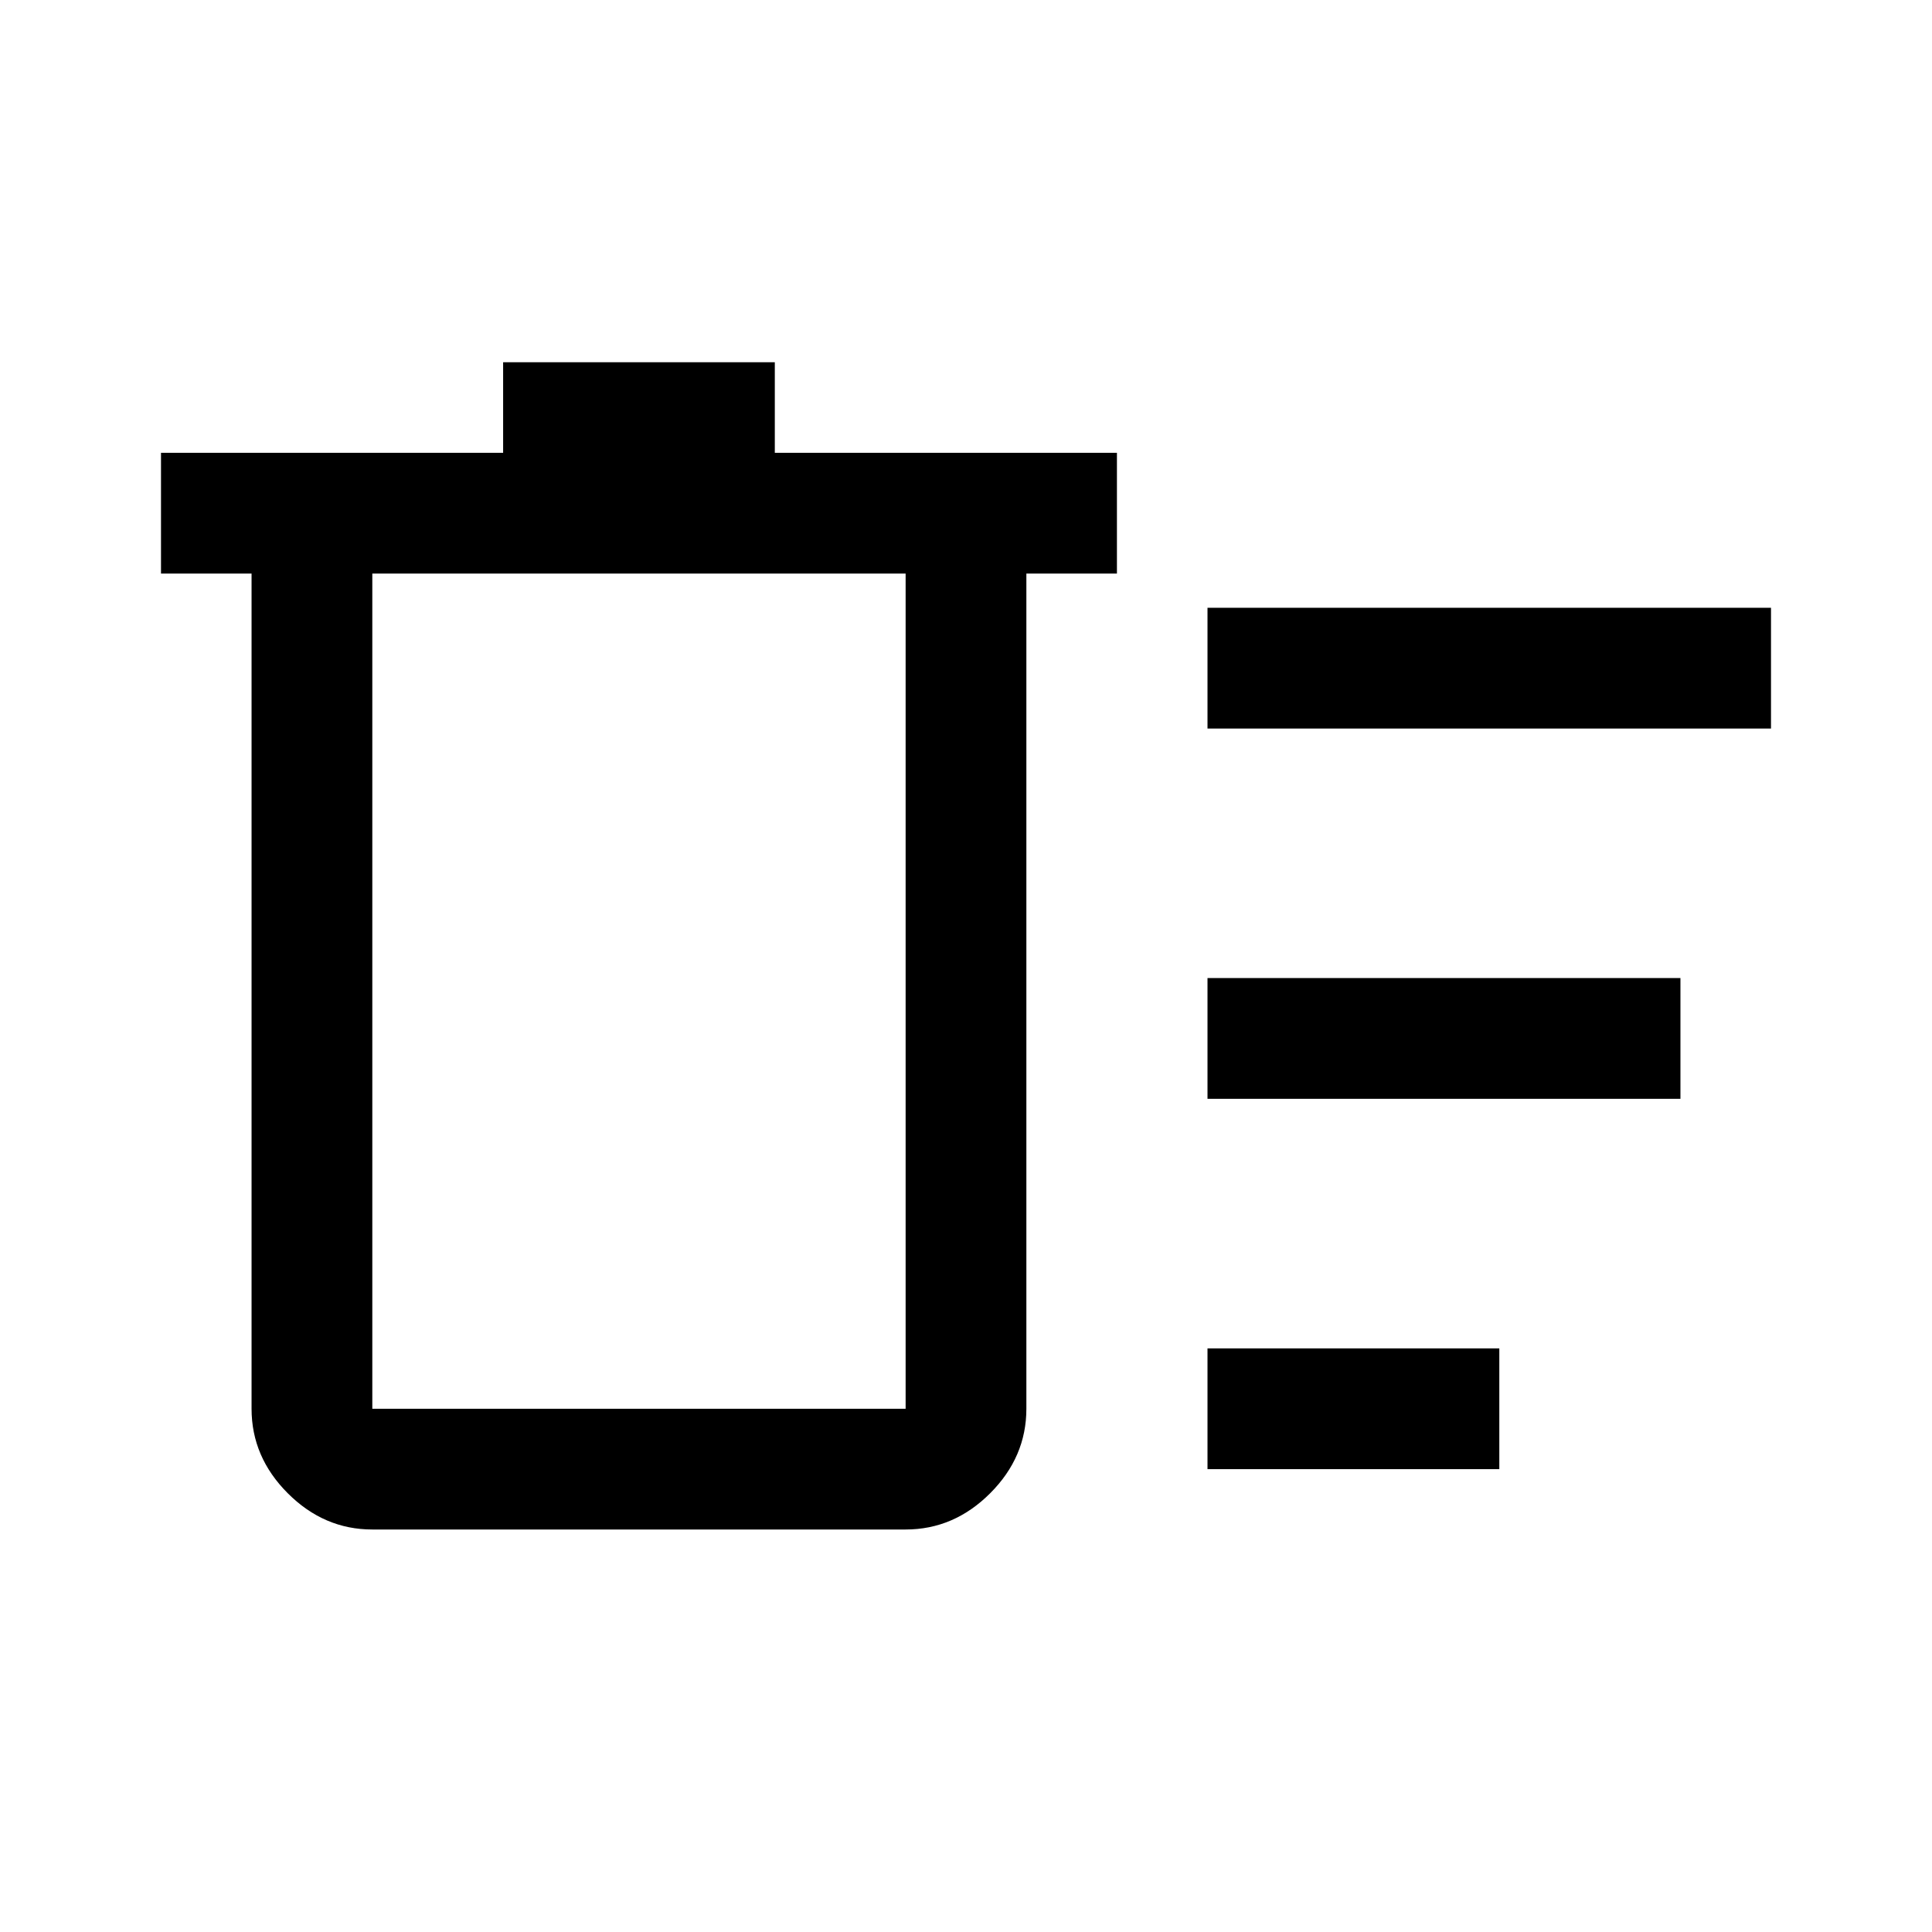 <svg xmlns="http://www.w3.org/2000/svg" width="48" height="48" viewBox="0 -960 960 960"><path d="M600-230v-60h145v60H600Zm0-368v-60h280v60H600Zm0 184v-60h235v60H600ZM125-675H80v-60h170v-45h135v45h170v60h-45v415q0 24-18 42t-42 18H185q-24 0-42-18t-18-42v-415Zm60 0v415h265v-415H185Zm0 0v415-415Z"/></svg>